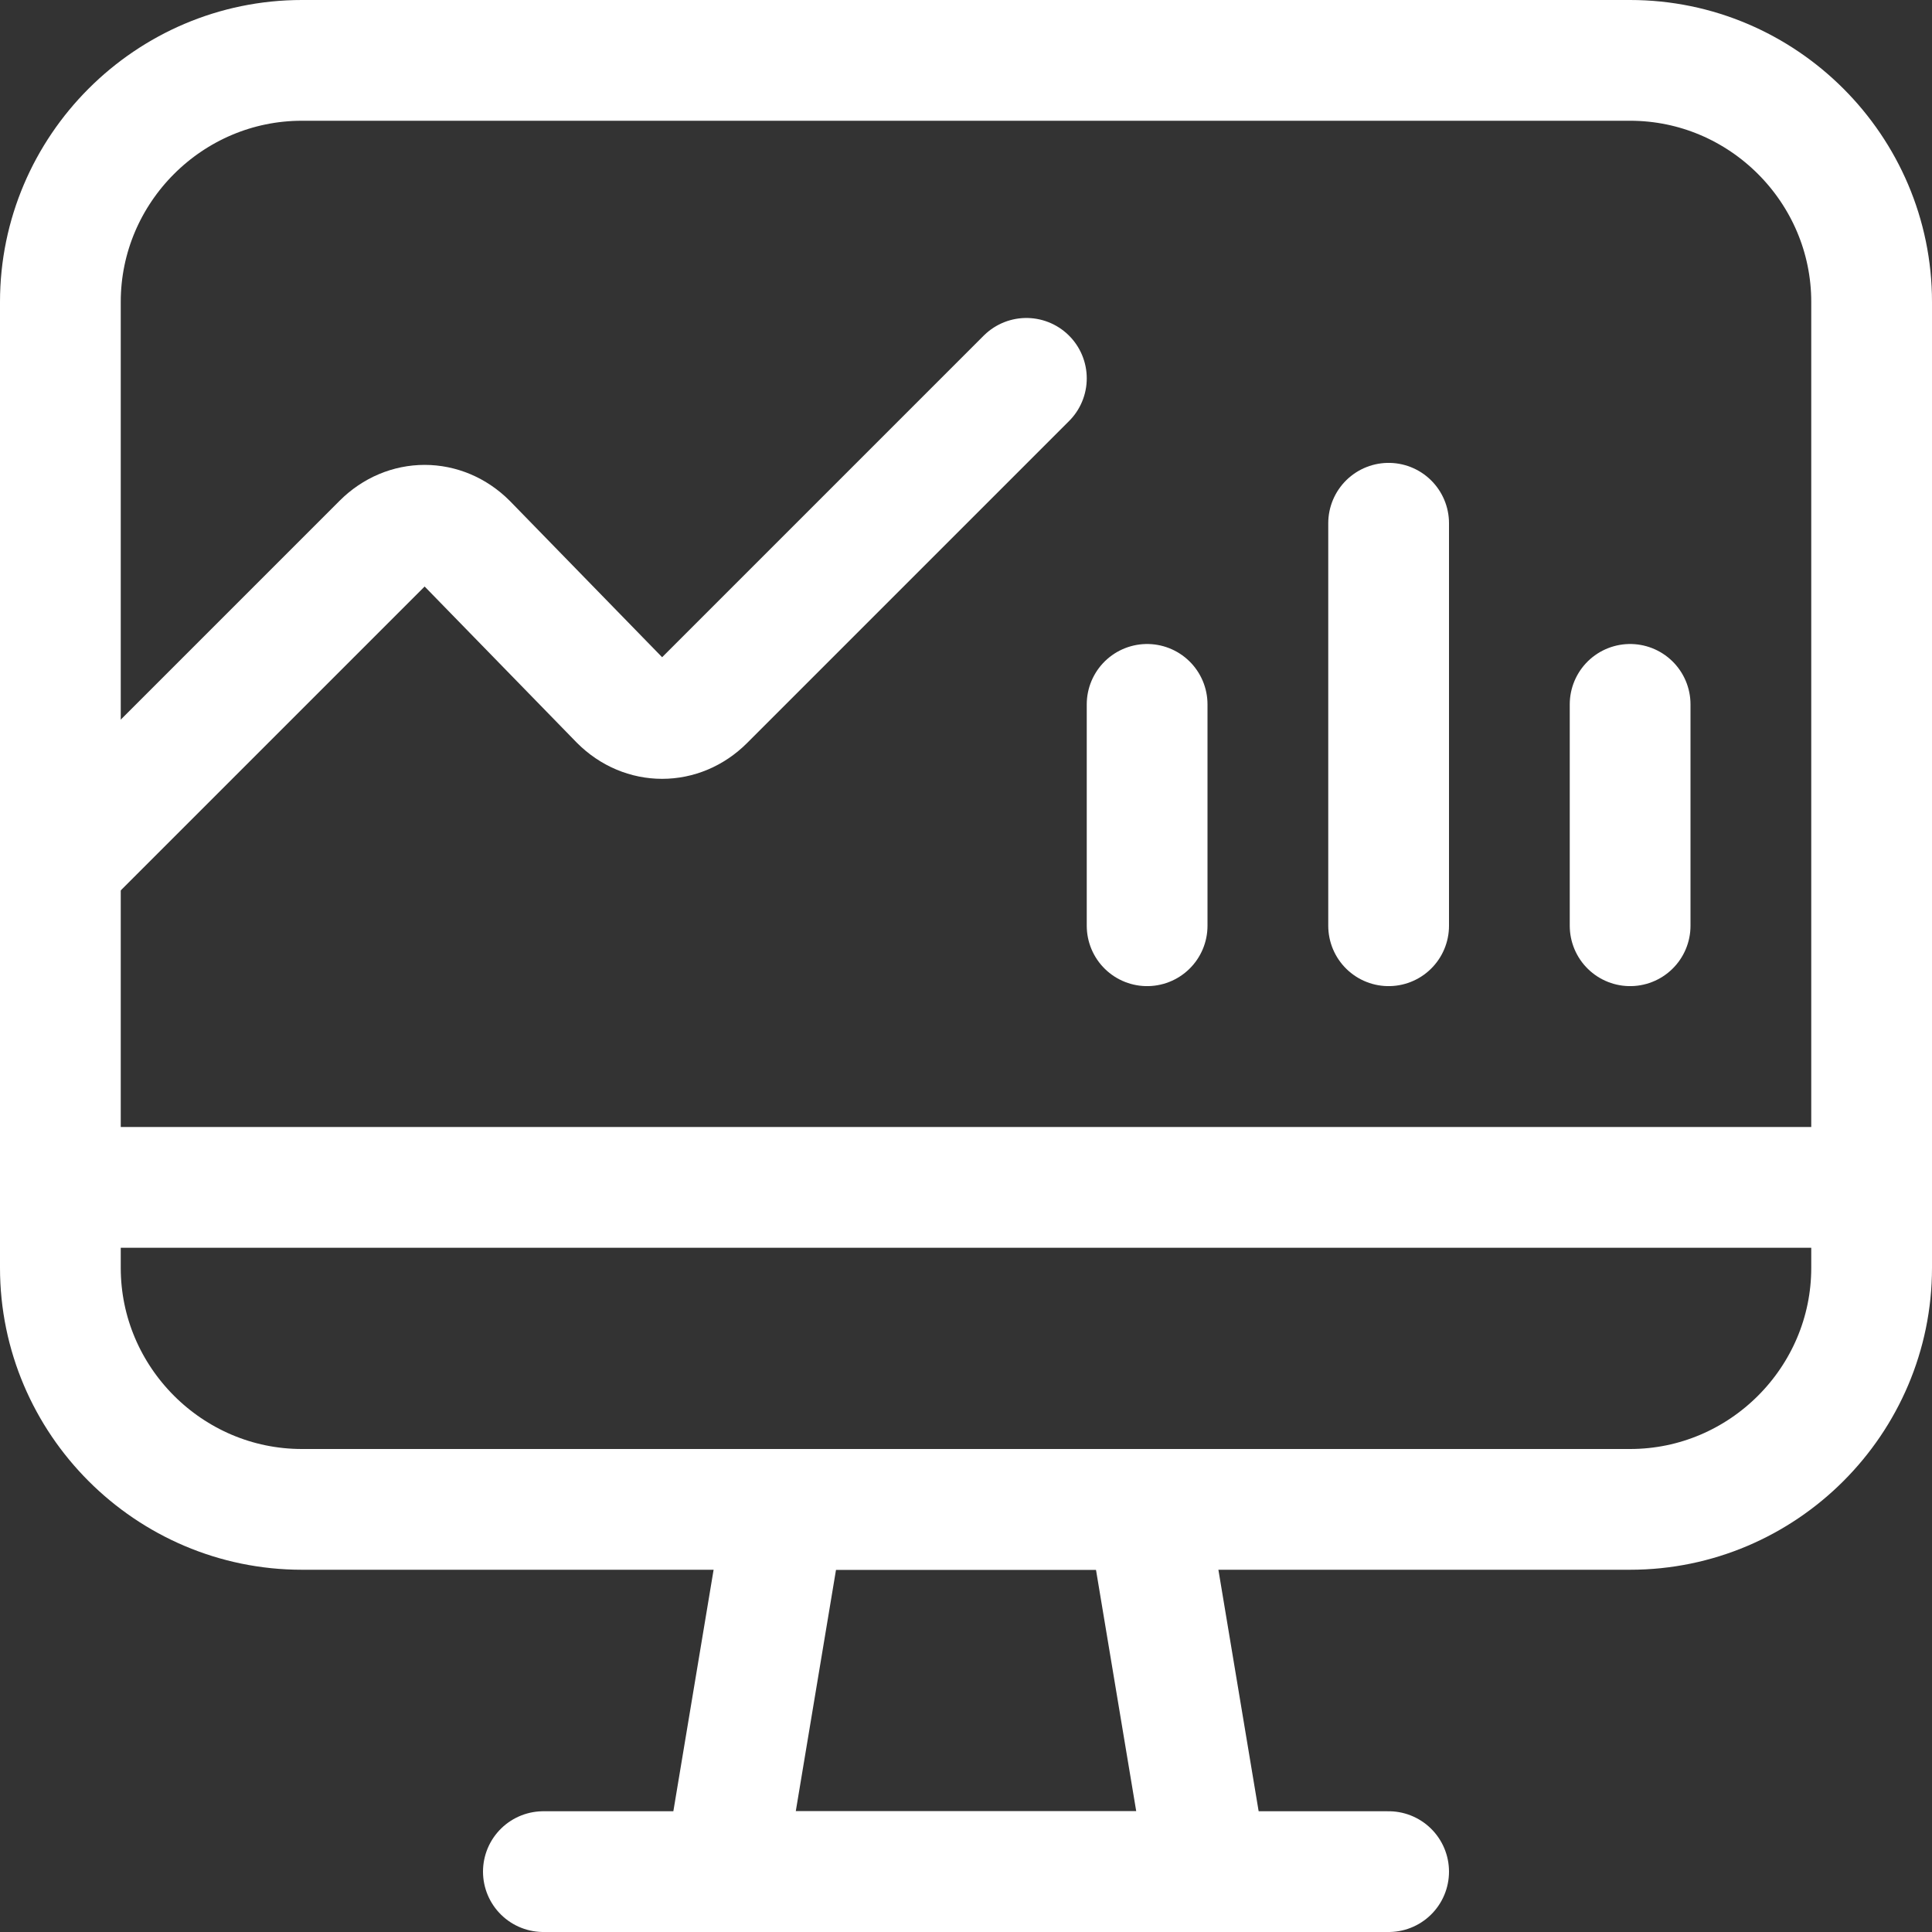 <?xml version="1.0" encoding="utf-8"?>
<!-- Generator: Adobe Illustrator 26.3.1, SVG Export Plug-In . SVG Version: 6.00 Build 0)  -->
<svg version="1.1" id="Layer_1" xmlns="http://www.w3.org/2000/svg" xmlns:xlink="http://www.w3.org/1999/xlink" x="0px" y="0px"
	 viewBox="0 0 48 48" style="enable-background:new 0 0 48 48;" xml:space="preserve">
<rect x="0" y="0" width="48" height="48" fill="#333333" stroke="none"/>
<style type="text/css">
	.st0{fill:none;stroke:#FFFFFF;stroke-width:3;stroke-linecap:round;stroke-linejoin:round;stroke-miterlimit:8;}
</style>
<g>
	<g>
		<polygon class="st0" points="30,46.5 18,46.5 19.5,37.5 28.5,37.5 		"/>
		<line class="st0" x1="13.5" y1="46.5" x2="34.5" y2="46.5"/>
		<path class="st0" d="M7.5,1.5h33c3.3,0,6,2.7,6,6v24c0,3.3-2.7,6-6,6h-33c-3.3,0-6-2.7-6-6v-24C1.5,4.2,4.2,1.5,7.5,1.5z"/>
	</g>
	<path class="st0" d="M1.5,21.5l8-8c0.6-0.6,1.5-0.6,2.1,0l3.8,3.9c0.6,0.6,1.5,0.6,2.1,0l8-8"/>
	<line class="st0" x1="1.5" y1="29.5" x2="46.5" y2="29.5"/>
	<line class="st0" x1="28.5" y1="17.5" x2="28.5" y2="23"/>
	<line class="st0" x1="40.5" y1="17.5" x2="40.5" y2="23"/>
	<line class="st0" x1="34.5" y1="13" x2="34.5" y2="23"/>
</g>
</svg>
